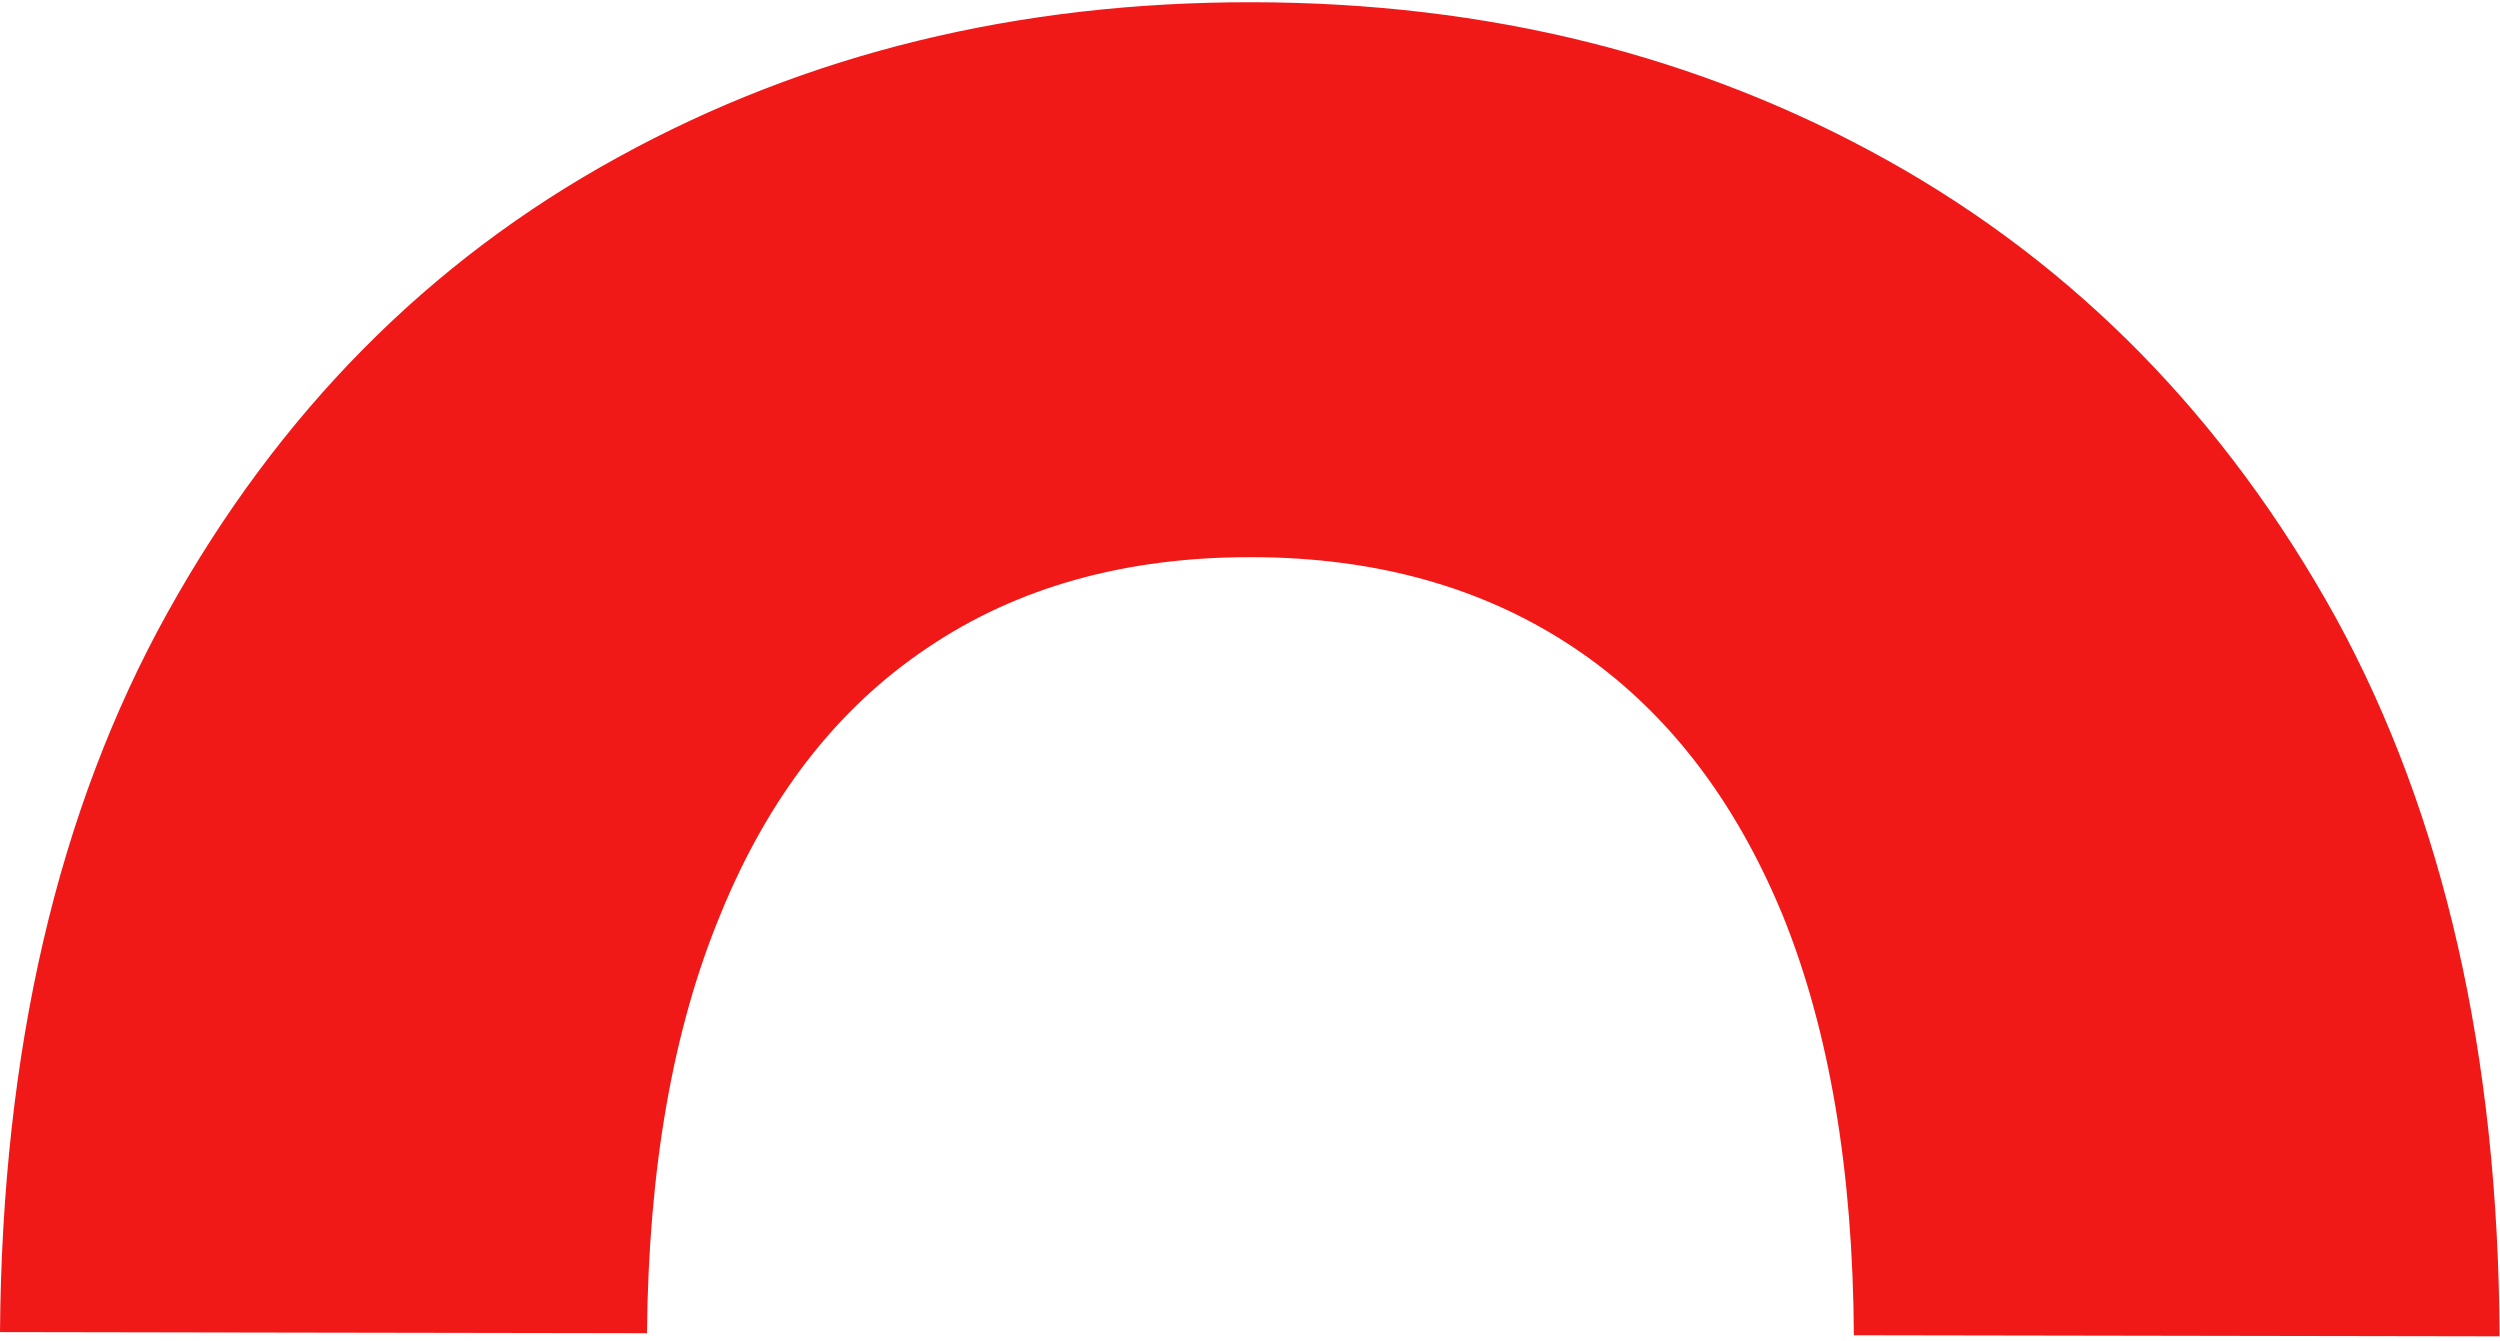 <?xml version="1.0" encoding="UTF-8"?> <svg xmlns="http://www.w3.org/2000/svg" width="481" height="258" viewBox="0 0 481 258" fill="none"><path fill-rule="evenodd" clip-rule="evenodd" d="M480.915 257.112C480.69 202.936 470.193 156.853 449.423 118.864C428.168 80.452 399.436 51.129 363.226 30.896C327.017 10.662 286.28 0.507 241.016 0.43C195.916 0.353 155.227 10.288 118.949 30.235C82.507 50.181 53.593 79.406 32.208 117.91C11.147 155.829 0.411 201.958 0 256.295L124.478 256.507C124.766 224.804 129.482 197.936 138.628 175.9C147.85 153.284 161.163 136.169 178.567 124.554C195.807 112.939 216.563 107.153 240.835 107.194C264.943 107.235 285.679 113.092 303.043 124.766C320.407 136.439 333.744 153.6 343.053 176.248C351.964 198.313 356.507 225.198 356.683 256.901L480.915 257.112Z" fill="#F11818"></path></svg> 